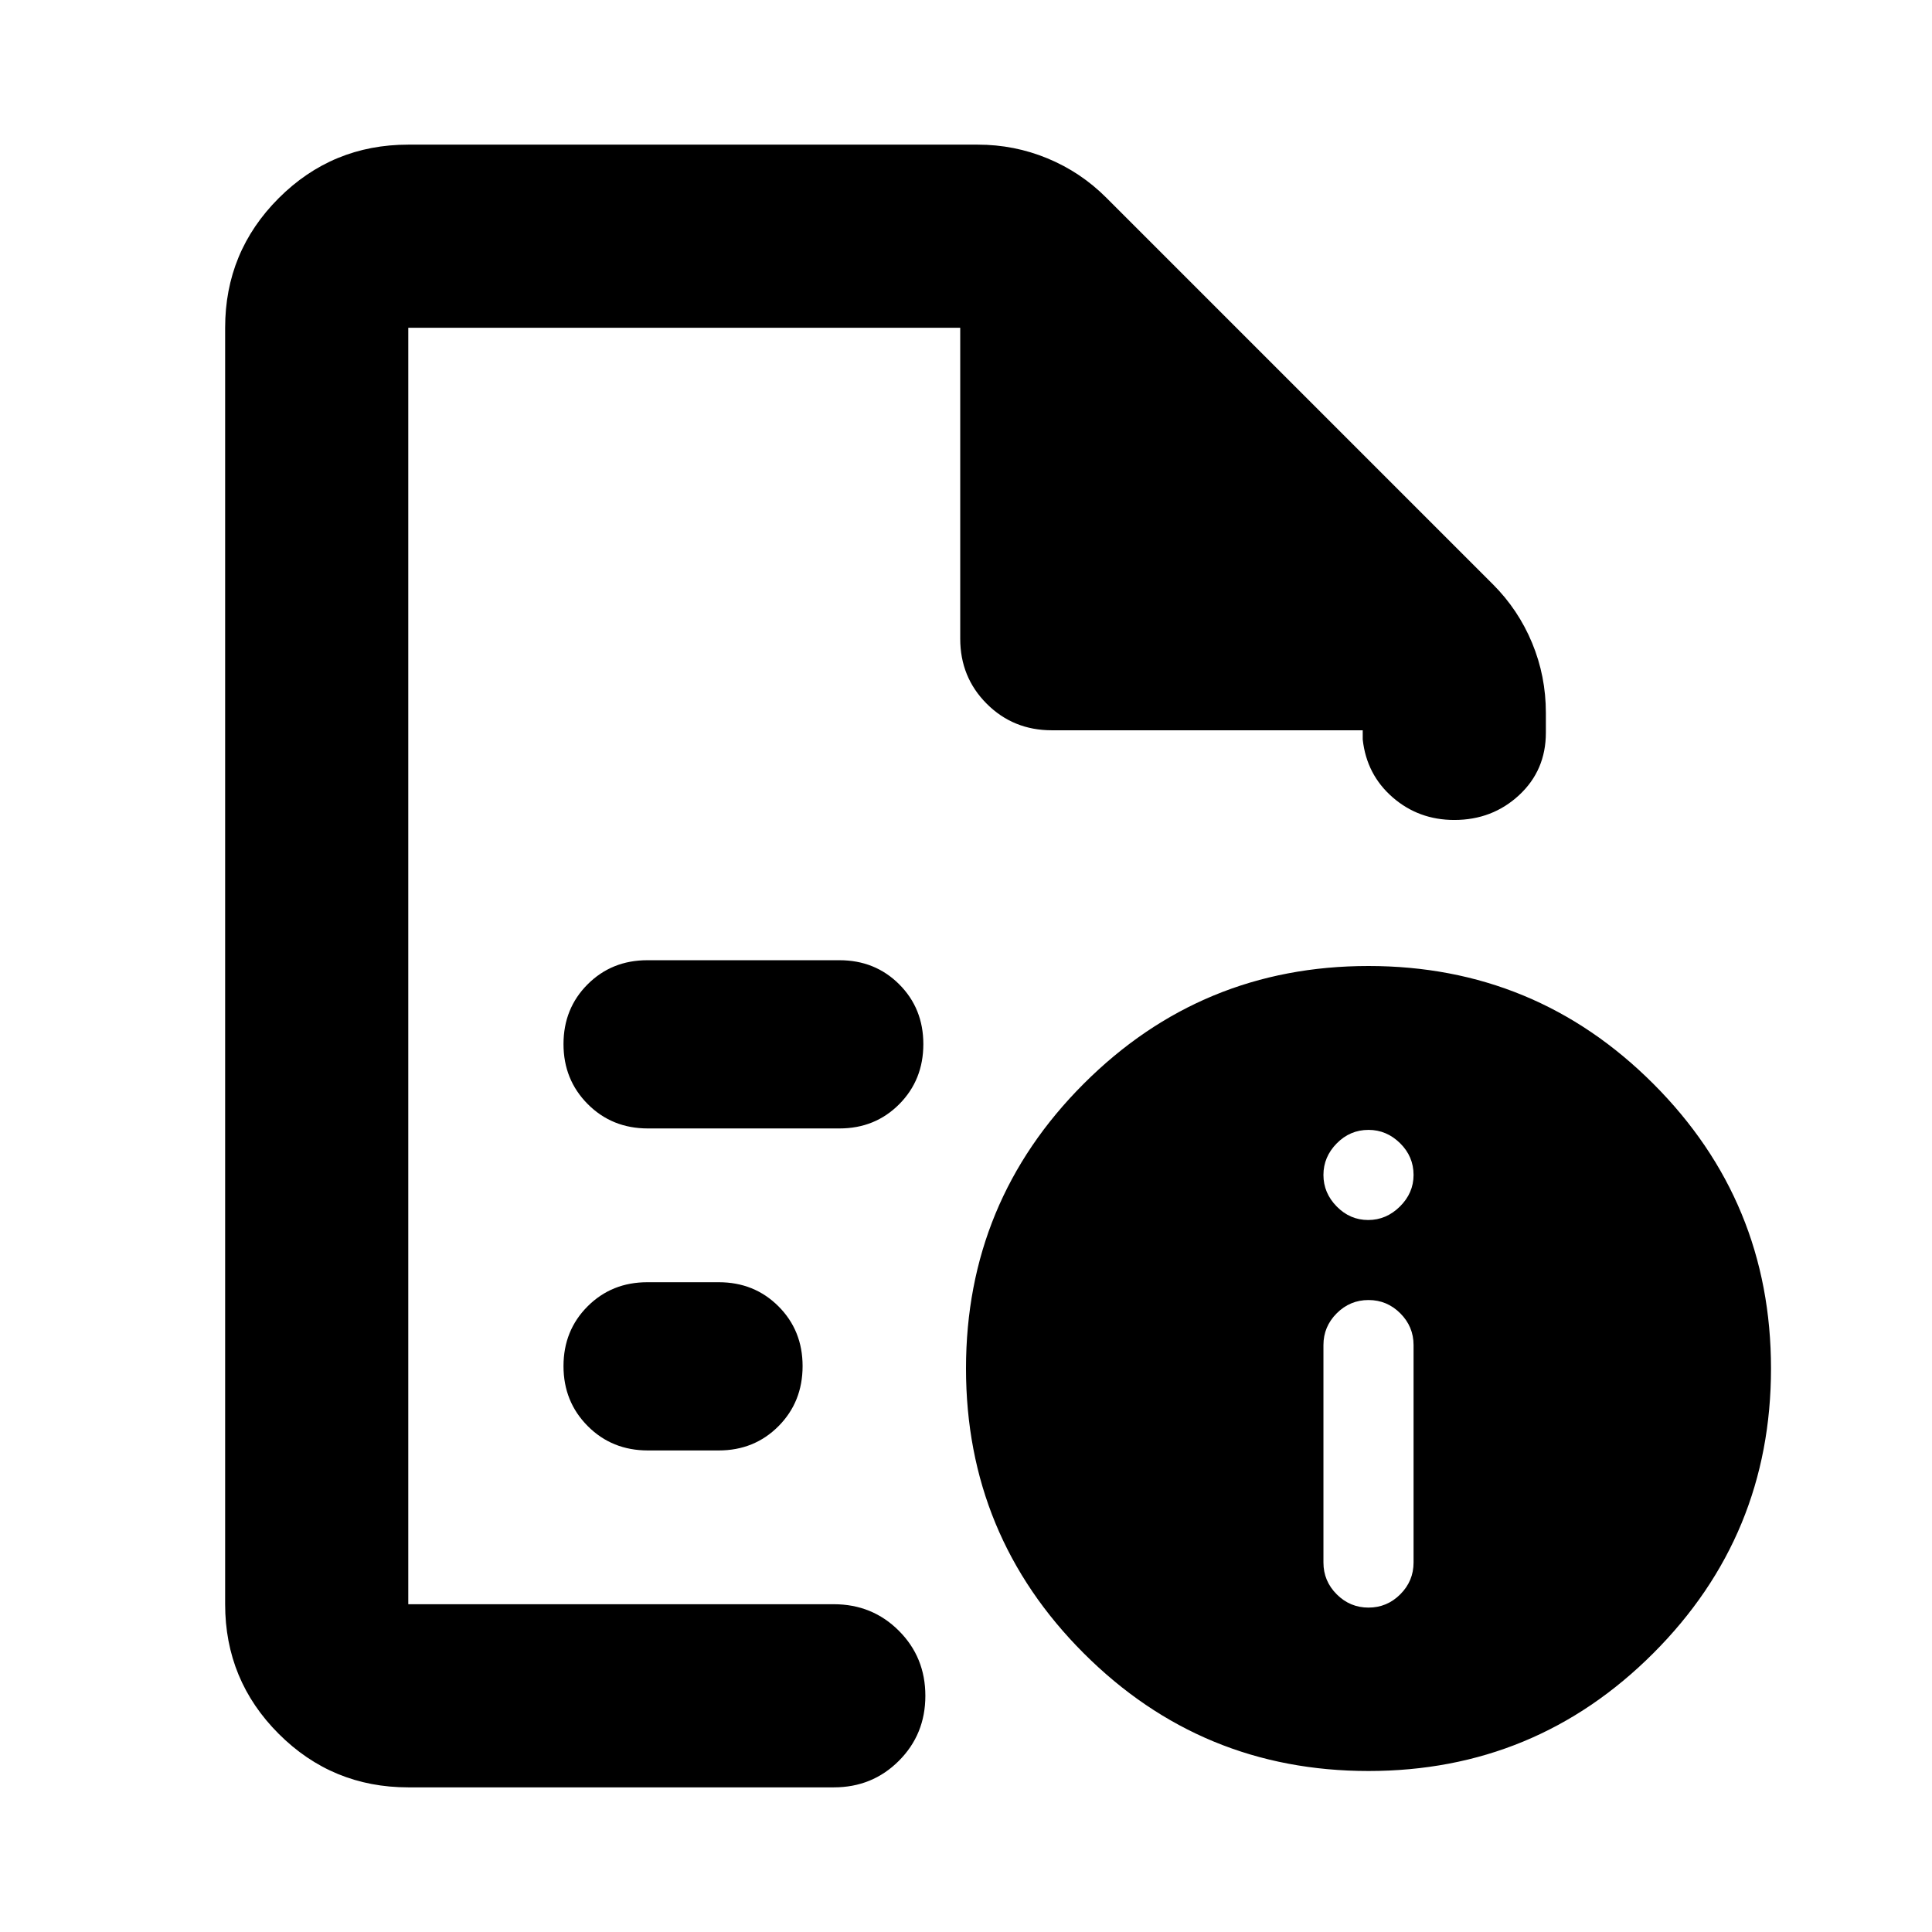 <?xml version="1.0" encoding="UTF-8"?>
<svg xmlns="http://www.w3.org/2000/svg" height="24" viewBox="0 -960 960 960" width="24">
  <path d="M680-161.196q9.196 0 15.794-6.598 6.597-6.597 6.597-15.793V-291.63q0-9.196-6.597-15.794-6.598-6.598-15.794-6.598-9.196 0-15.794 6.598-6.597 6.598-6.597 15.794v108.043q0 9.196 6.597 15.793 6.598 6.598 15.794 6.598Zm-.171-192.586q9.025 0 15.794-6.718 6.768-6.717 6.768-15.674 0-9.196-6.717-15.793-6.717-6.598-15.674-6.598-9.196 0-15.794 6.717-6.597 6.718-6.597 15.674 0 8.957 6.597 15.674 6.598 6.718 15.623 6.718ZM202.87-797.13v634.26-634.26 200-200Zm119.043 397.847h95.217q17.712 0 29.693-12.05 11.981-12.05 11.981-29.863 0-17.711-11.981-29.692-11.981-11.982-29.693-11.982h-95.456q-17.711 0-29.693 11.983Q280-458.905 280-441.191q0 17.713 12.05 29.811 12.05 12.097 29.863 12.097Zm0 160h35.217q17.712 0 29.693-12.05 11.981-12.05 11.981-29.863 0-17.711-11.981-29.692-11.981-11.982-29.693-11.982h-35.456q-17.711 0-29.693 11.983Q280-298.905 280-281.191q0 17.713 12.05 29.811 12.05 12.097 29.863 12.097ZM202.87-71.869q-37.783 0-64.392-26.61-26.609-26.608-26.609-64.391v-634.26q0-37.783 26.609-64.392 26.609-26.609 64.392-26.609h282.934q18.211 0 34.714 6.837 16.504 6.837 29.178 19.511l192.087 192.087q12.674 12.674 19.511 29.178 6.837 16.503 6.837 34.714v9.891q0 18.674-13.294 31.011-13.293 12.337-32.207 12.337-17.717 0-30.652-11.261-12.935-11.261-14.848-28.739v-4.565h-154.5q-19.152 0-32.326-13.174T477.13-642.63v-154.5H202.87v634.26h211.434q19.152 0 32.326 13.174t13.174 32.326q0 19.153-13.174 32.327T414.304-71.87H202.87ZM680-480q83 0 141.5 58.5T880-280q0 83-58.5 141.5T680-80q-83 0-141.5-58.5T480-280q0-83 58.5-141.5T680-480Z"></path>
</svg>

